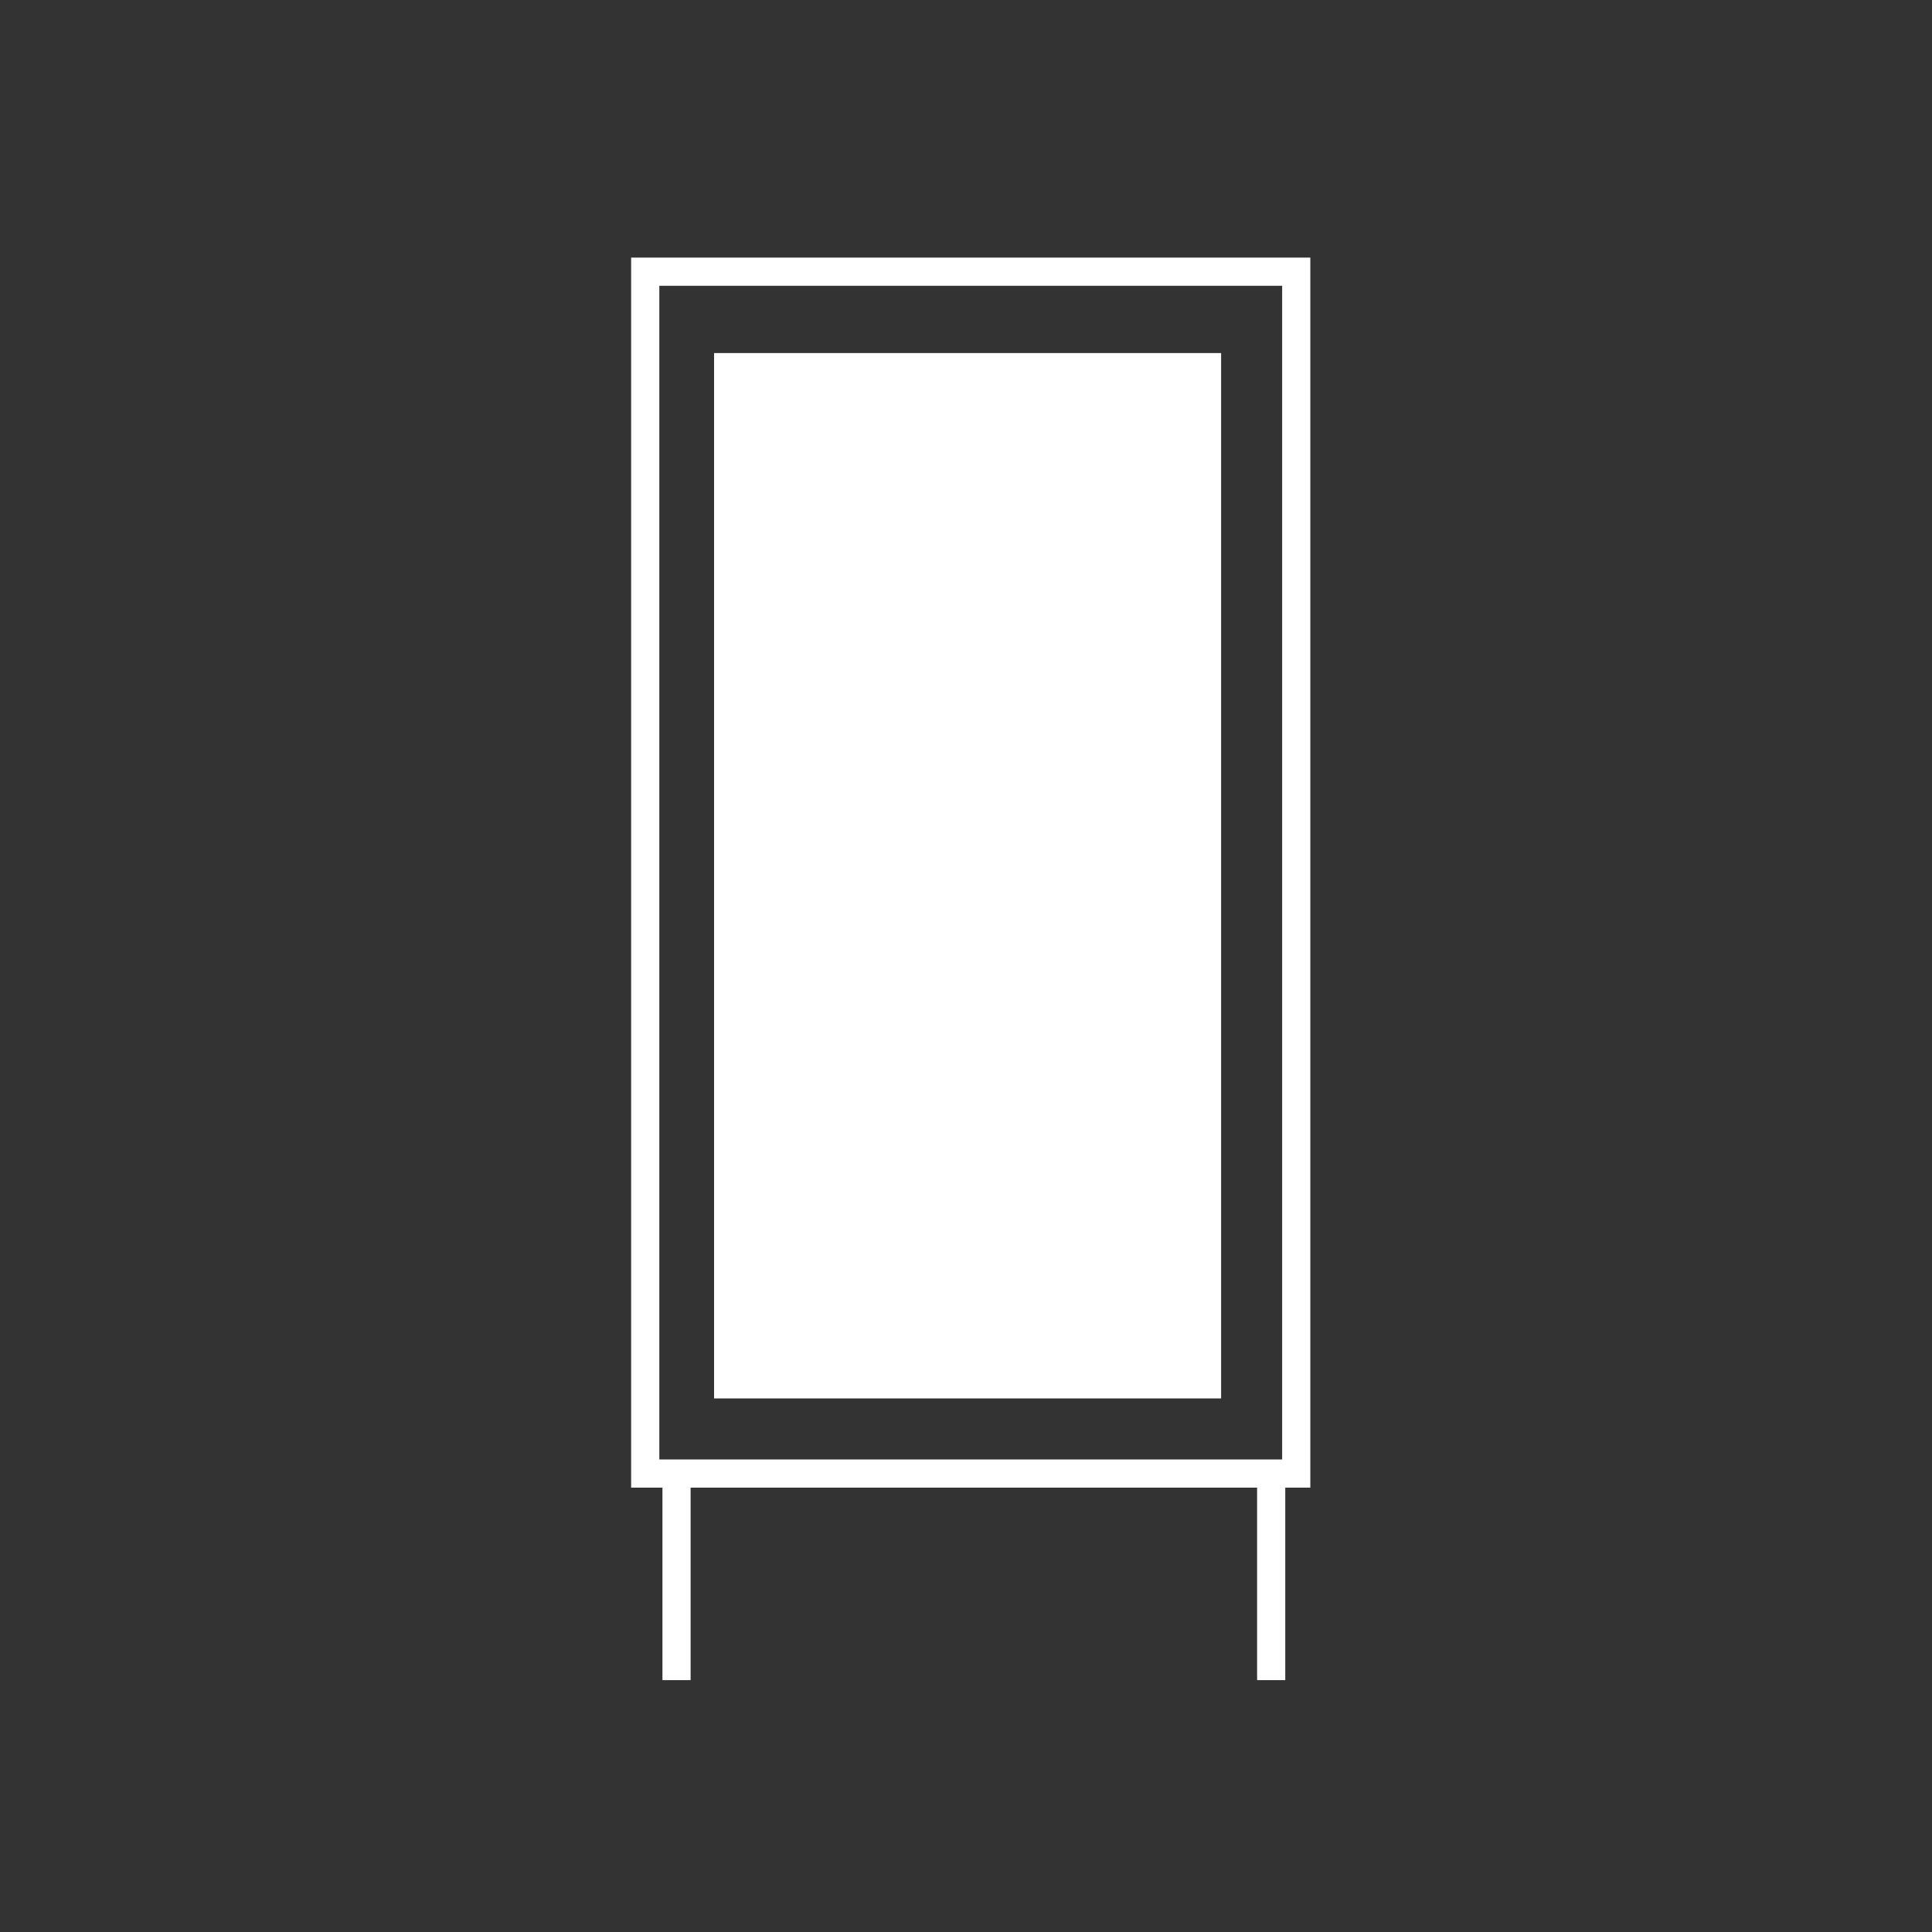 <svg xmlns="http://www.w3.org/2000/svg" width="150" height="150" viewBox="0 0 150 150"><rect x="0" y="0" width="150" height="150" fill="#333333" stroke="none"/><g transform="translate(23841 10768)"><path d="M0,0H150V150H0Z" transform="translate(-23841 -10768)" fill="none"/><g transform="translate(0.868 -2.278)"><path d="M2.188,2.188H50.545V93.312H2.188ZM0,0V95.5H2.431v14.944H4.618V95.5H48.6v14.944h2.187V95.5h1.945V0Z" transform="translate(-23792.867 -10745.722)" fill="#fff"/><rect width="39.366" height="81.162" transform="translate(-23786.428 -10738.311)" fill="#fff"/></g></g></svg>